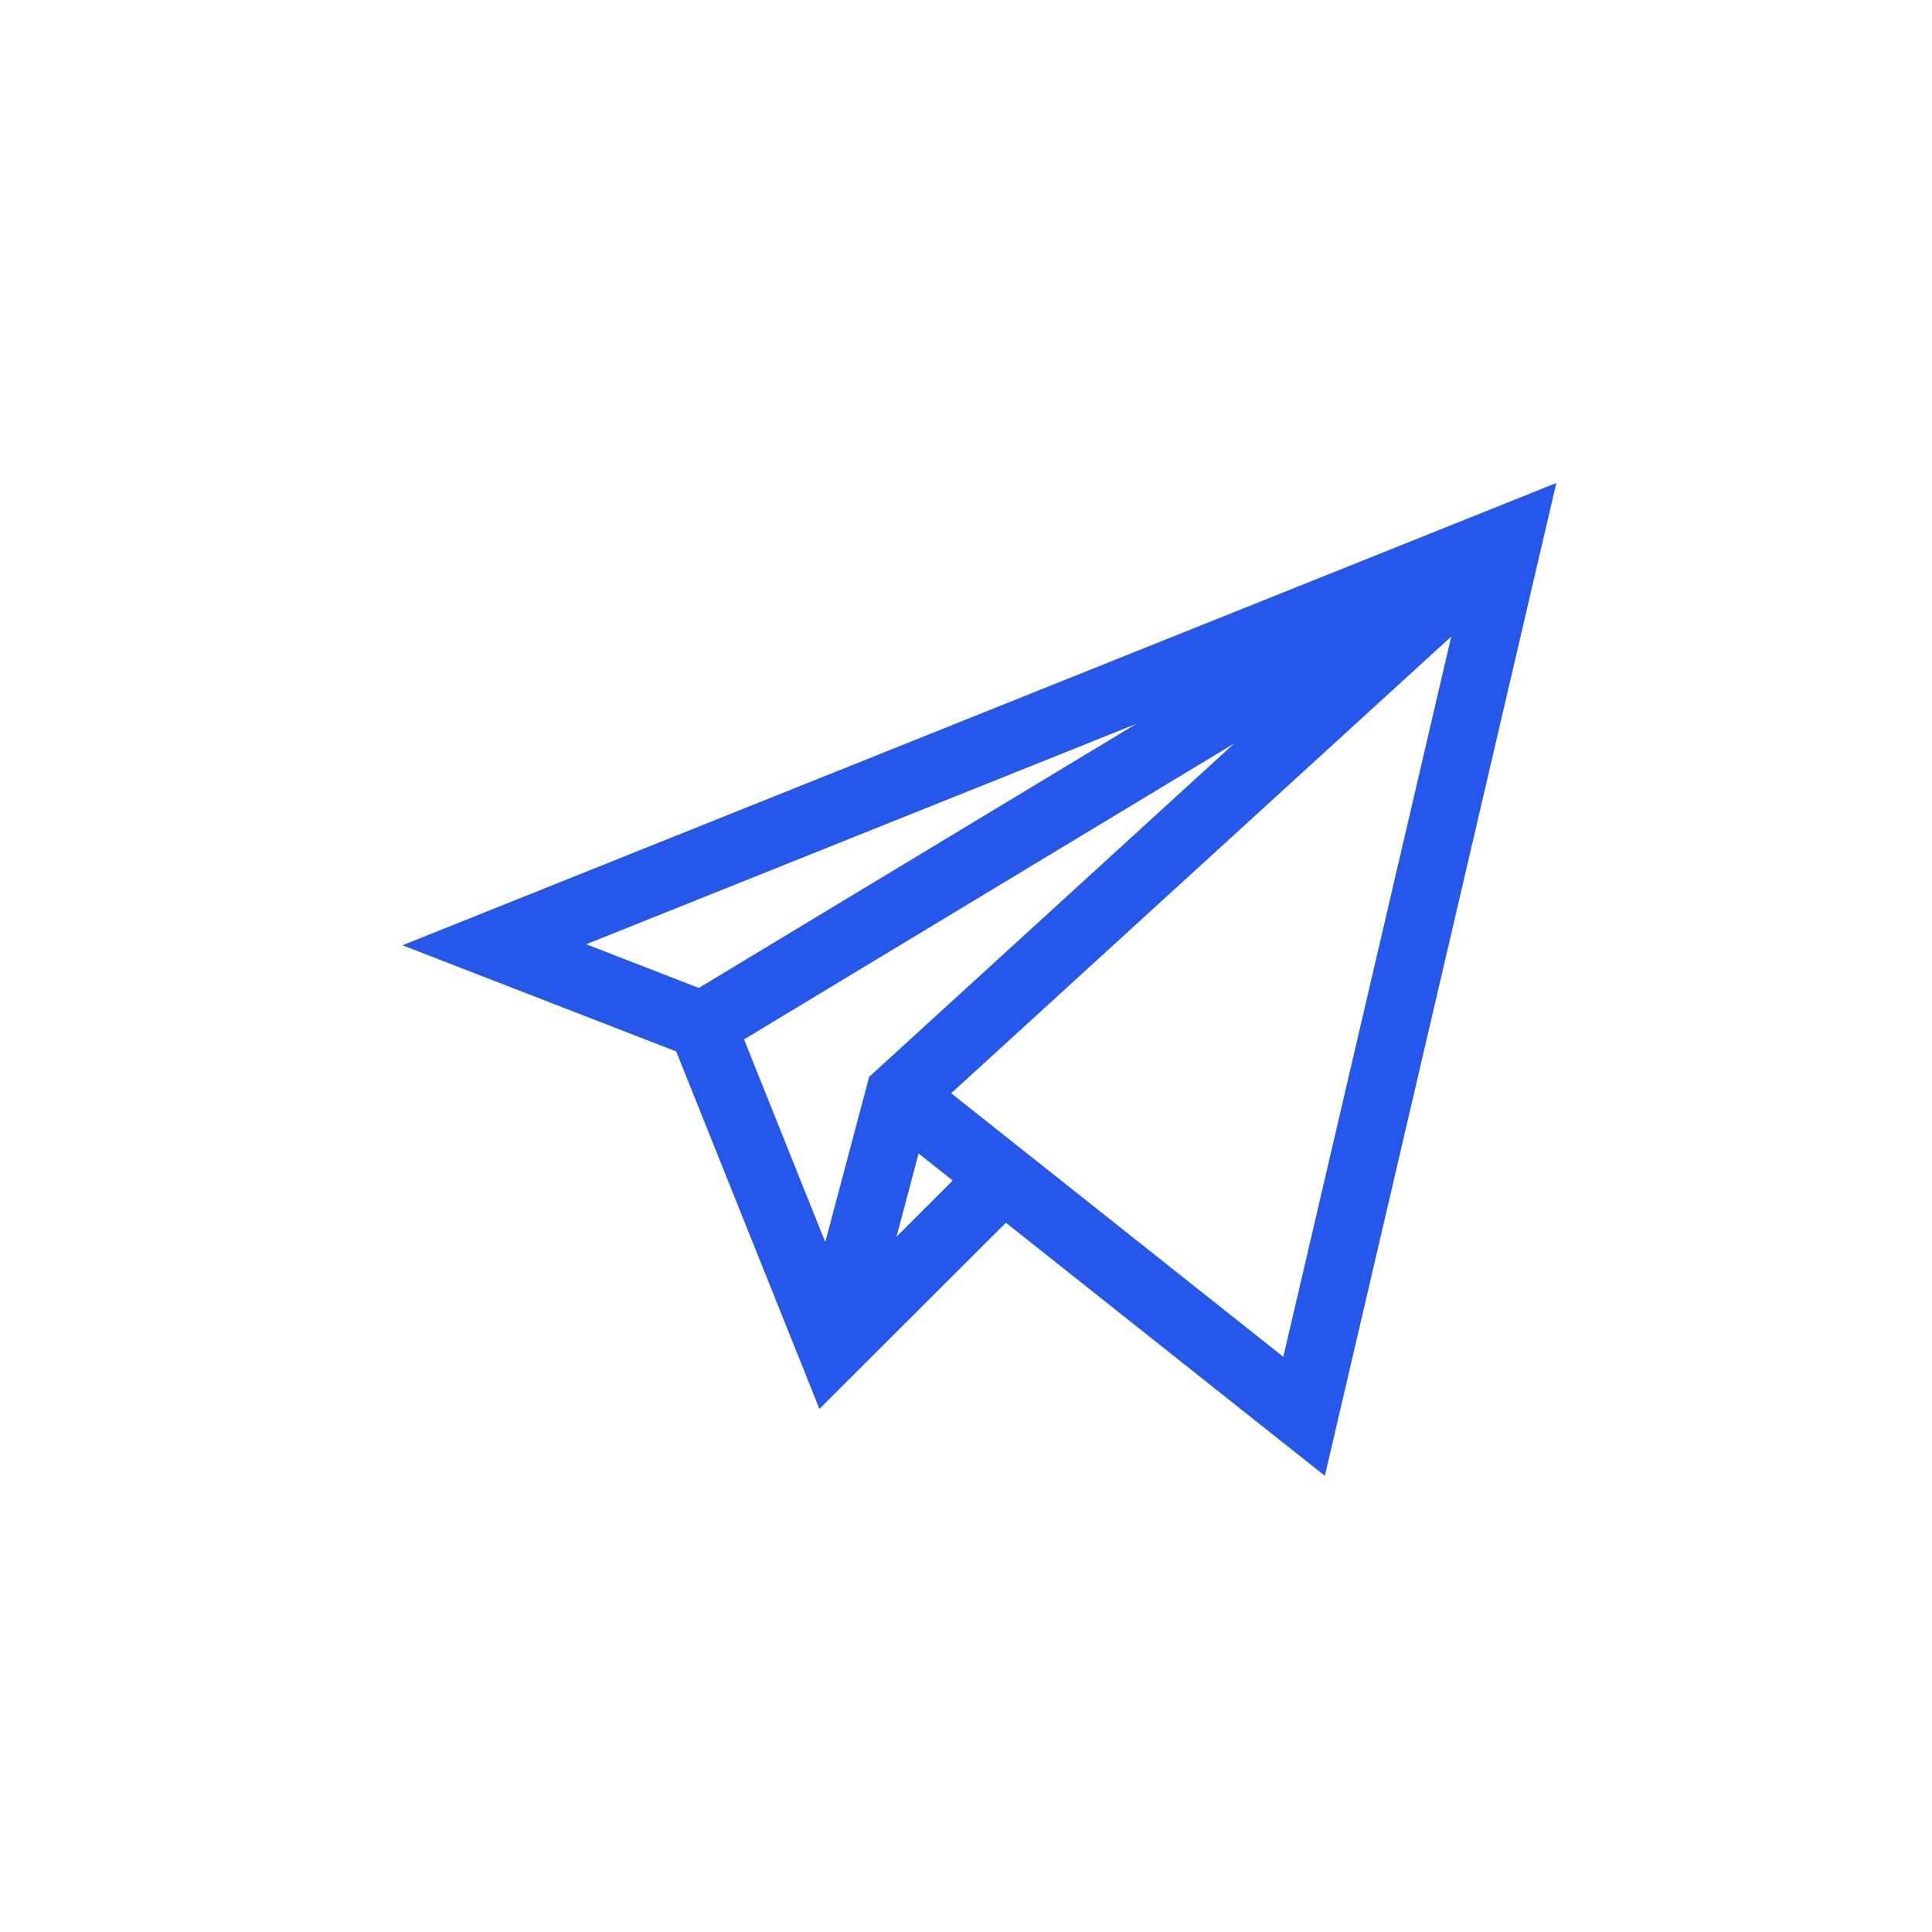<?xml version="1.0" encoding="UTF-8"?> <svg xmlns="http://www.w3.org/2000/svg" width="72" height="72" viewBox="0 0 72 72" fill="none"> <path d="M25.2 39.184L30.538 52.506L37.487 45.568L49.374 55L58 18L15 35.228L25.2 39.184ZM21.846 35.19L42.343 26.978L26.043 36.818L21.846 35.19ZM45.995 27.707L32.391 40.132L30.755 46.288L27.728 38.735L45.995 27.707ZM33.41 46.088L34.234 42.986L35.506 43.995L33.41 46.088ZM47.826 50.565L35.448 40.742L54.084 23.722L47.826 50.565Z" fill="#2657EB"></path> </svg> 